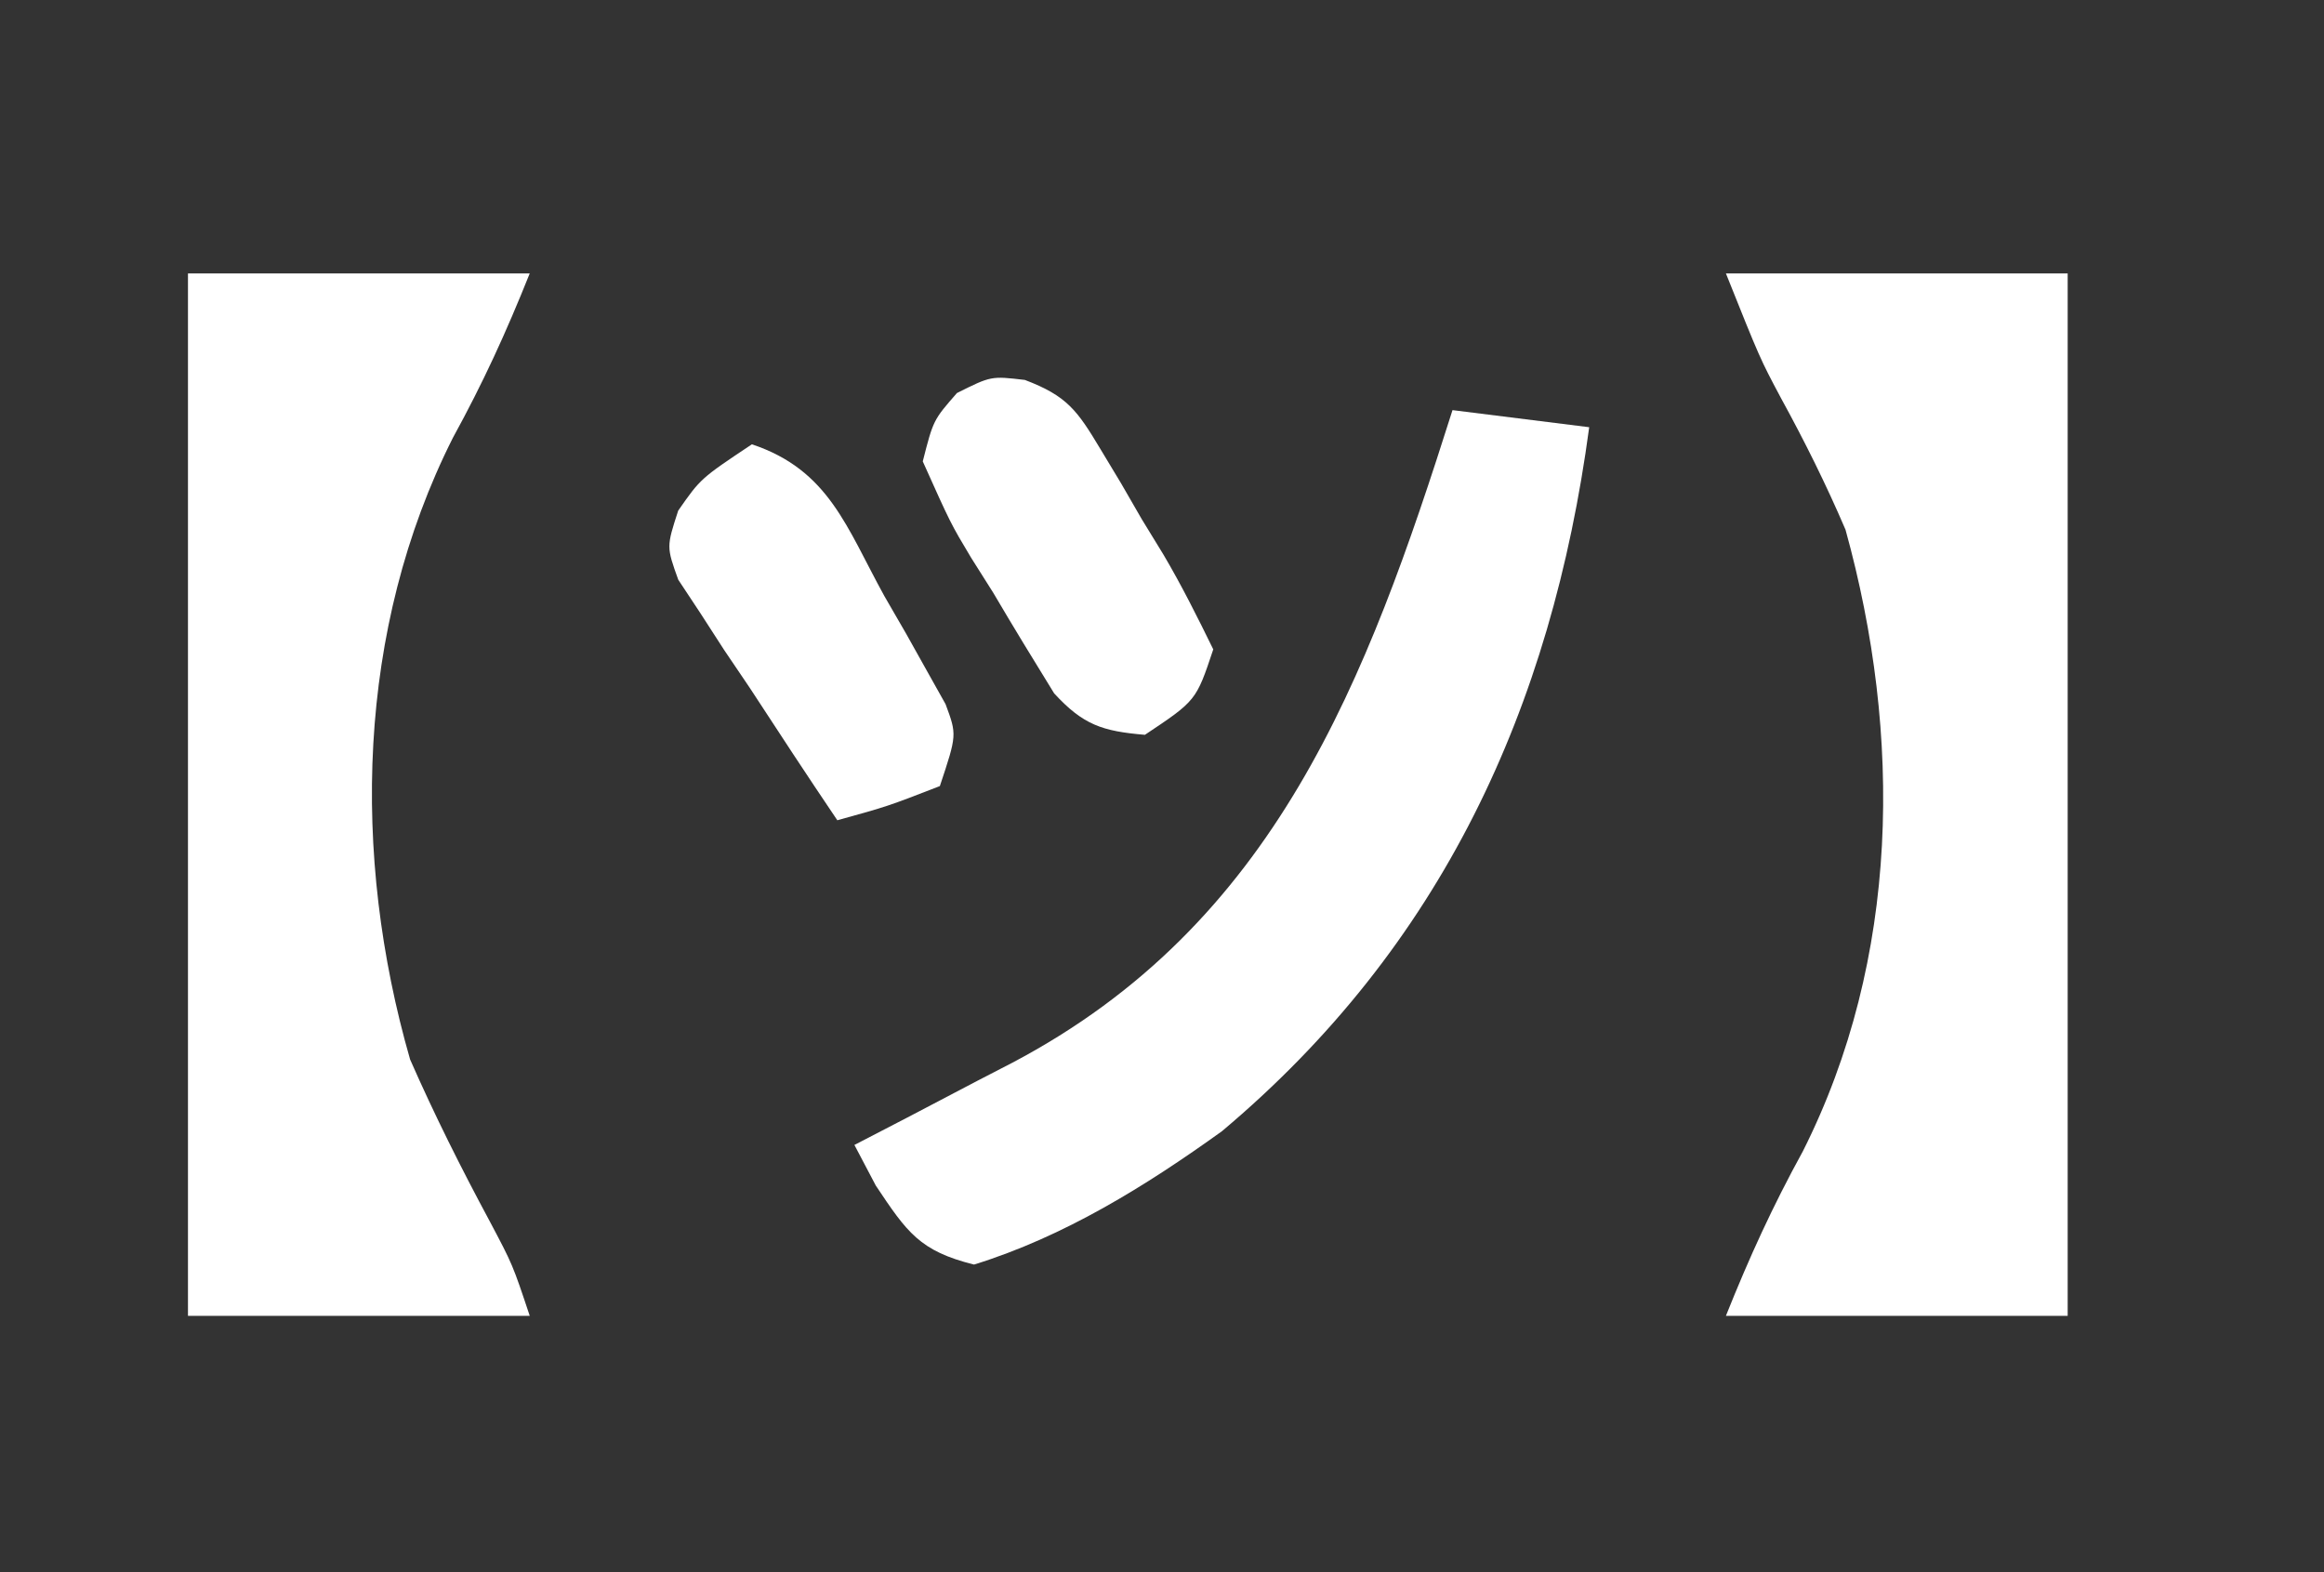 <?xml version="1.0" encoding="UTF-8"?>
<svg version="1.1" xmlns="http://www.w3.org/2000/svg" width="136" height="92">
<rect width="100%" height="100%" fill="#333333" stroke="none"/>
<path d="M0 0 C6.6 0 13.2 0 20 0 C20 20.13 20 40.26 20 61 C13.4 61 6.8 61 0 61 C1.385 57.538 2.733 54.596 4.5 51.375 C10.179 40.101 10.333 27.03 7 15 C5.862 12.343 4.608 9.823 3.219 7.289 C2 5 2 5 0 0 Z " transform="translate(101,16)"/>
<path d="M0 0 C6.6 0 13.2 0 20 0 C18.615 3.462 17.267 6.404 15.5 9.625 C9.861 20.819 9.562 34.056 13 46 C14.425 49.241 15.983 52.352 17.66 55.469 C19 58 19 58 20 61 C13.4 61 6.8 61 0 61 C0 40.87 0 20.74 0 0 Z " transform="translate(11,16)"/>
<path d="M0 0 C2.64 0.33 5.28 0.66 8 1 C5.793 17.438 -0.645 31.404 -13.496 42.199 C-17.957 45.408 -22.731 48.368 -28 50 C-31.177 49.21 -31.922 48.117 -33.75 45.375 C-34.163 44.591 -34.575 43.807 -35 43 C-33.975 42.469 -32.95 41.938 -31.895 41.391 C-30.534 40.677 -29.173 39.964 -27.812 39.25 C-27.139 38.902 -26.465 38.554 -25.771 38.195 C-10.38 30.086 -5.028 15.877 0 0 Z "  transform="translate(85,24)"/>
<path d="M0 0 C4.511 1.504 5.532 4.851 7.75 8.875 C8.174 9.608 8.598 10.342 9.035 11.098 C9.629 12.159 9.629 12.159 10.234 13.242 C10.598 13.89 10.961 14.539 11.335 15.207 C12 17 12 17 11 20 C7.938 21.188 7.938 21.188 5 22 C3.265 19.433 1.567 16.845 -0.125 14.25 C-0.866 13.156 -0.866 13.156 -1.621 12.039 C-2.079 11.33 -2.536 10.621 -3.008 9.891 C-3.652 8.917 -3.652 8.917 -4.309 7.923 C-5 6 -5 6 -4.312 3.882 C-3 2 -3 2 0 0 Z " transform="translate(44,26)"/>
<path d="M0 0 C2.477 0.939 3.07 1.792 4.419 4.041 C4.817 4.701 5.215 5.361 5.624 6.041 C6.025 6.734 6.425 7.428 6.837 8.142 C7.257 8.828 7.676 9.514 8.109 10.22 C9.171 12.019 10.107 13.891 11.025 15.767 C10.025 18.767 10.025 18.767 7.025 20.767 C4.535 20.556 3.413 20.19 1.713 18.34 C0.508 16.387 -0.688 14.433 -1.85 12.455 C-2.492 11.438 -2.492 11.438 -3.147 10.402 C-4.343 8.404 -4.343 8.404 -5.975 4.767 C-5.358 2.349 -5.358 2.349 -3.975 0.767 C-1.975 -0.233 -1.975 -0.233 0 0 Z " transform="translate(59.975,22.233)"/>
<style>
    path { fill: #fff; }
    @media (prefers-color-scheme: dark) {
      path { fill: #ccc; }
    }
  </style>

</svg>
